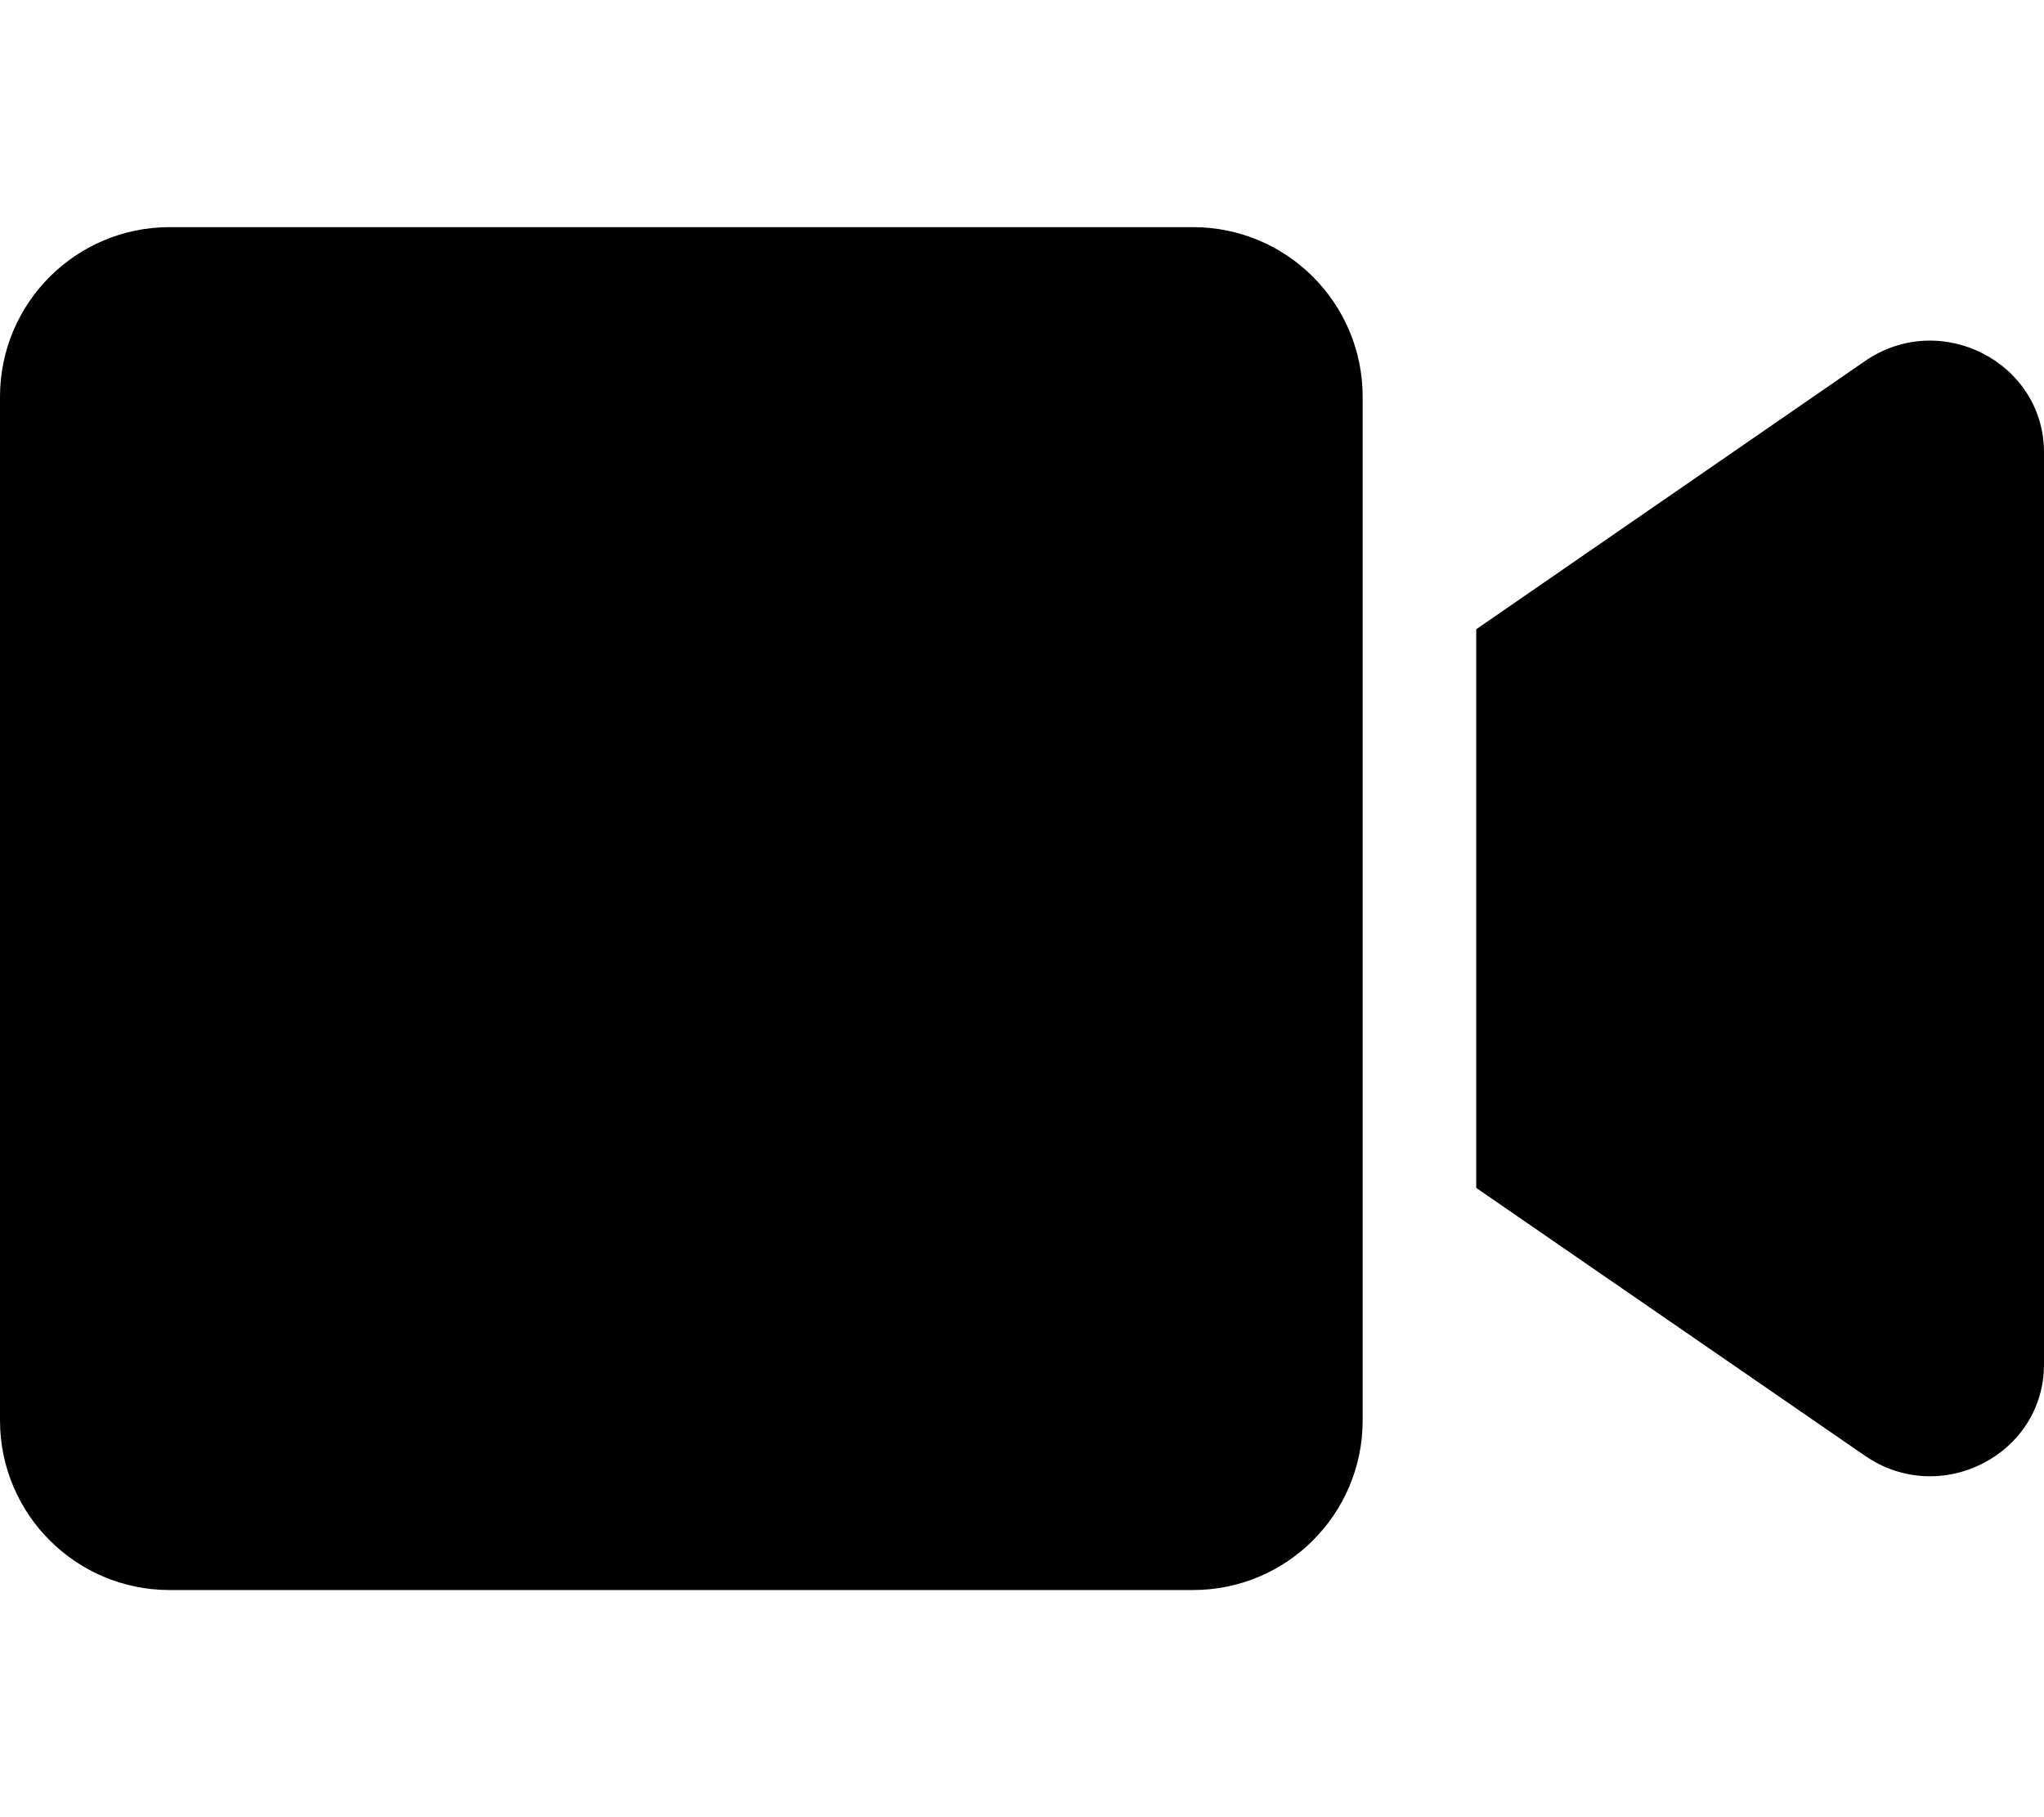 <?xml version="1.0" standalone="no"?><!DOCTYPE svg PUBLIC "-//W3C//DTD SVG 1.1//EN" "http://www.w3.org/Graphics/SVG/1.1/DTD/svg11.dtd"><svg t="1629189918766" class="icon" viewBox="0 0 1152 1024" version="1.1" xmlns="http://www.w3.org/2000/svg" p-id="32115" xmlns:xlink="http://www.w3.org/1999/xlink" width="72" height="64"><defs><style type="text/css"></style></defs><path d="M672.4 128H95.6C42.8 128 0 170.8 0 223.6v576.8C0 853.2 42.8 896 95.6 896h576.8c52.8 0 95.6-42.8 95.6-95.6V223.6c0-52.8-42.8-95.6-95.6-95.6z m378.8 75.4L832 354.6v314.8l219.2 151c42.4 29.2 100.8-0.6 100.8-51.6V255c0-50.8-58.2-80.8-100.8-51.6z" p-id="32116" fill="#000000"></path></svg>